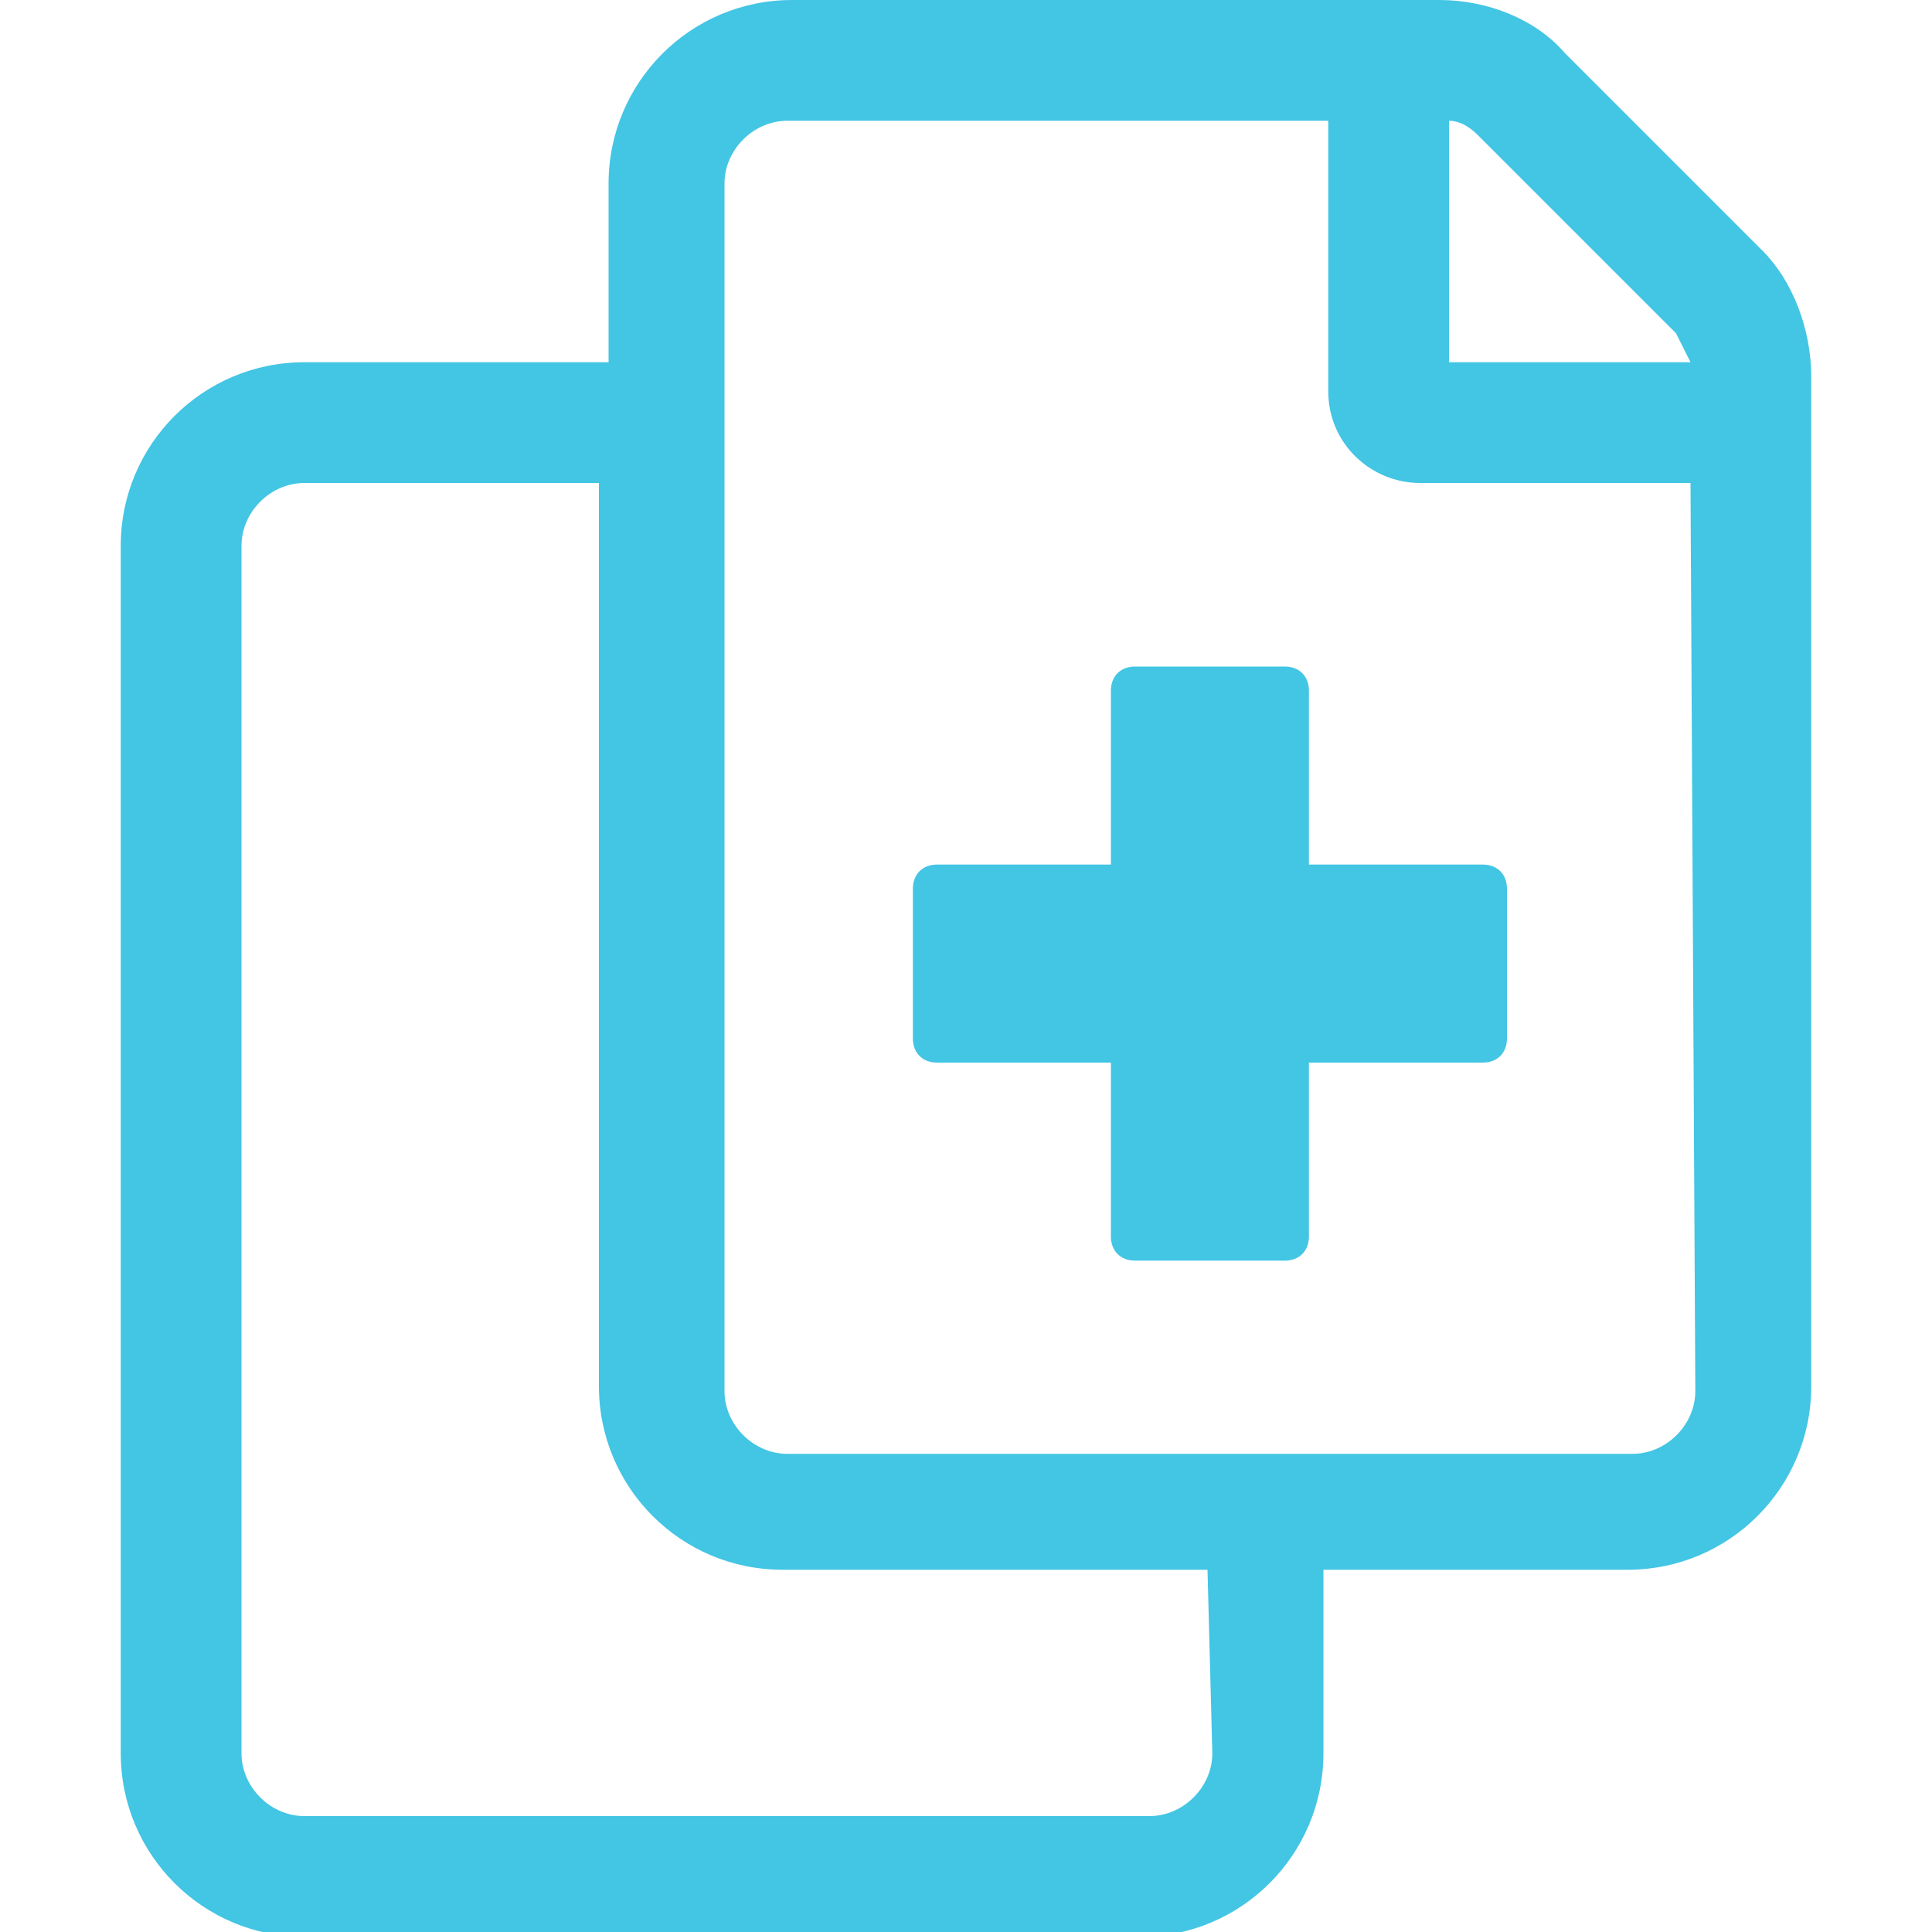 <?xml version="1.0" encoding="UTF-8"?> <svg xmlns="http://www.w3.org/2000/svg" xmlns:xlink="http://www.w3.org/1999/xlink" version="1.1" id="Layer_1" x="0px" y="0px" width="40px" height="40px" viewBox="0 0 40 40" style="enable-background:new 0 0 40 40;" xml:space="preserve"> <style type="text/css"> .st0{fill:#43C5E4;} </style> <g> <path class="st0" d="M37.5,7.8v20.9c0,2.1-1.7,3.8-3.8,3.8h-6.3v3.8c0,2.1-1.7,3.8-3.8,3.8H6.3c-2.1,0-3.8-1.7-3.8-3.8v-25 c0-2.1,1.7-3.8,3.8-3.8h6.3V3.8c0-2.1,1.7-3.8,3.8-3.8h13.4c1,0,2,0.4,2.6,1.1l4.1,4.1C37.1,5.8,37.5,6.8,37.5,7.8z M25,32.5h-8.8 c-2.1,0-3.8-1.7-3.8-3.8V10H6.3C5.6,10,5,10.6,5,11.3v25c0,0.7,0.6,1.3,1.3,1.3h17.5c0.7,0,1.3-0.6,1.3-1.3L25,32.5L25,32.5z M35,10h-5.6c-1,0-1.9-0.8-1.9-1.9V2.5H16.3c-0.7,0-1.3,0.6-1.3,1.3v25c0,0.7,0.6,1.3,1.3,1.3h17.5c0.7,0,1.3-0.6,1.3-1.3L35,10 L35,10z M27.1,17.9h3.6c0.3,0,0.5,0.2,0.5,0.5v3.1c0,0.3-0.2,0.5-0.5,0.5h-3.6v3.6c0,0.3-0.2,0.5-0.5,0.5h-3.1 c-0.3,0-0.5-0.2-0.5-0.5V22h-3.6c-0.3,0-0.5-0.2-0.5-0.5v-3.1c0-0.3,0.2-0.5,0.5-0.5H23v-3.6c0-0.3,0.2-0.5,0.5-0.5h3.1 c0.3,0,0.5,0.2,0.5,0.5V17.9z M30,7.5h5c-0.1-0.2-0.2-0.4-0.3-0.6l-4.1-4.1c-0.2-0.2-0.4-0.3-0.6-0.3V7.5z"></path> </g> </svg> 
